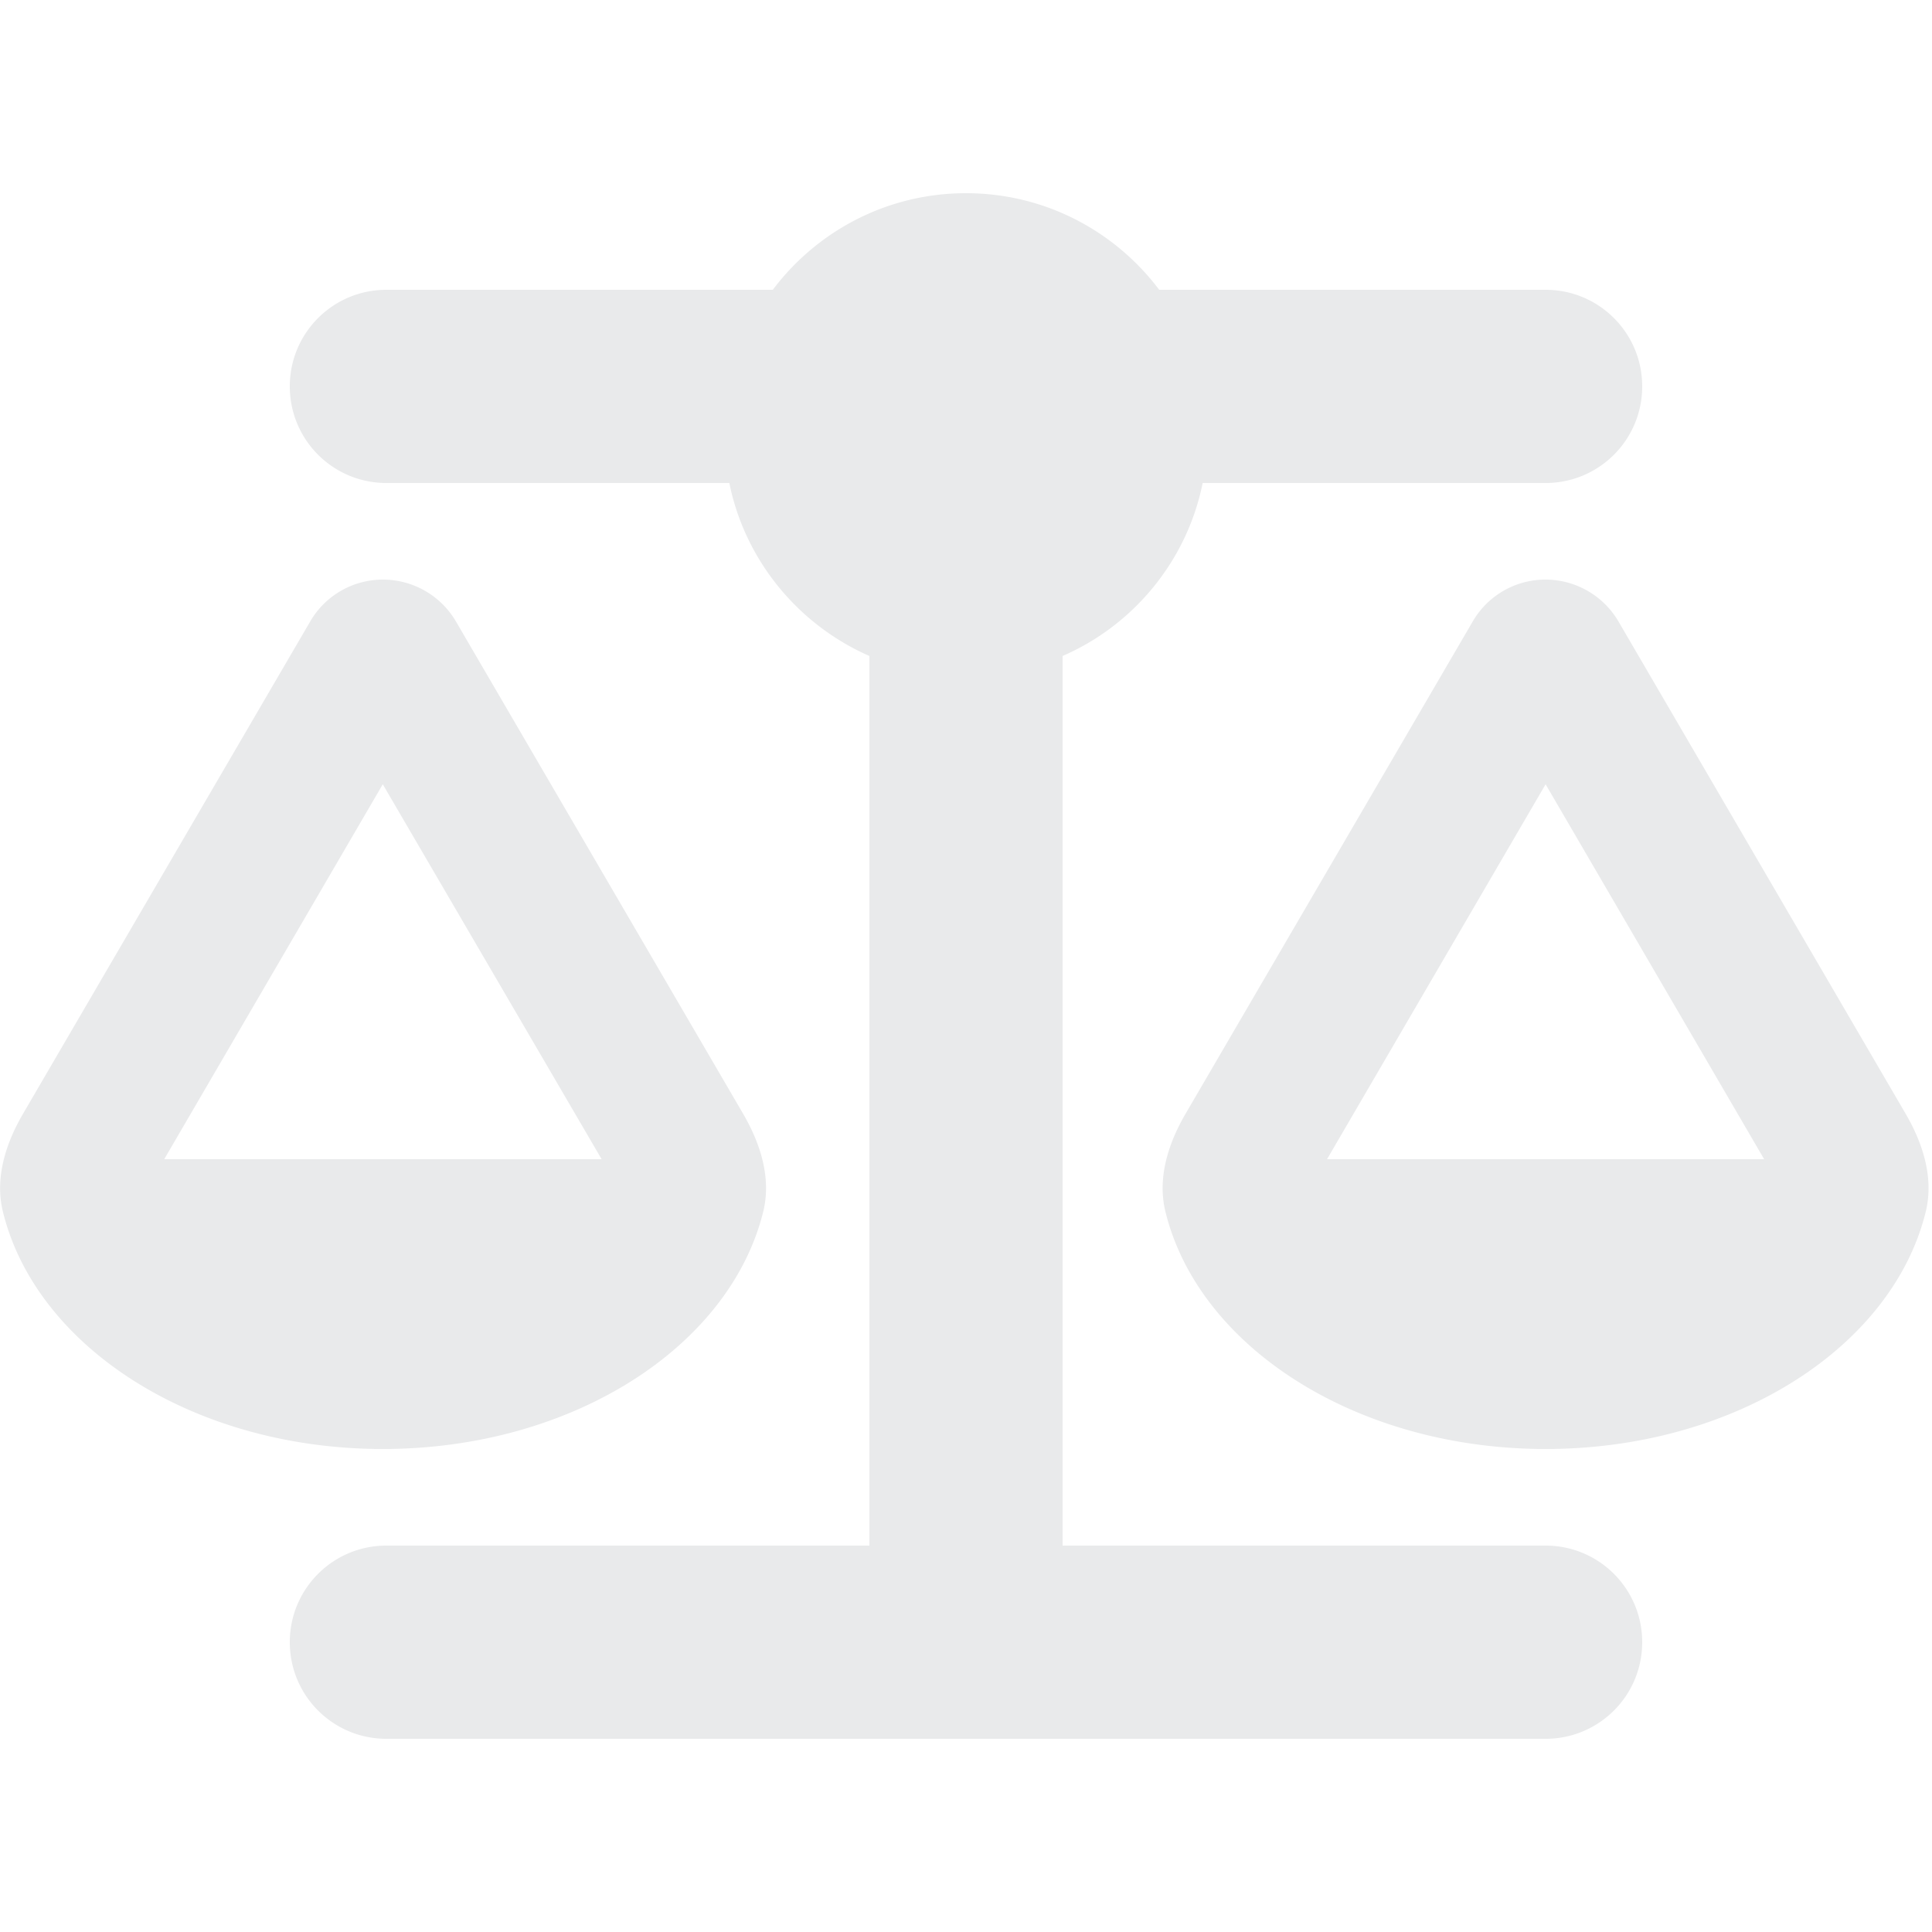 <svg width="132" height="132" viewBox="0 0 132 132" fill="none" xmlns="http://www.w3.org/2000/svg">
    <path d="M79.2 19.8h26.4c3.65 0 6.6 2.95 6.6 6.6 0 3.65-2.95 6.6-6.6 6.6H82.17c-1.073 5.321-4.724 9.714-9.57 11.818V105.6h33c3.65 0 6.6 2.949 6.6 6.6s-2.95 6.6-6.6 6.6H26.4c-3.651 0-6.6-2.949-6.6-6.6s2.949-6.6 6.6-6.6h33V44.818c-4.847-2.124-8.498-6.517-9.57-11.818H26.4c-3.651 0-6.6-2.95-6.6-6.6 0-3.65 2.949-6.6 6.6-6.6h26.4c3.01-4.001 7.796-6.6 13.2-6.6 5.403 0 10.188 2.599 13.2 6.6zm11.467 59.4h29.865L105.6 53.584 90.667 79.2zM105.6 99c-12.974 0-23.76-7.013-25.988-16.273-.536-2.269.206-4.6 1.382-6.62l19.635-33.66A5.74 5.74 0 0 1 105.6 39.6a5.784 5.784 0 0 1 4.97 2.846l19.635 33.66c1.176 2.022 1.918 4.352 1.382 6.62C129.36 91.988 118.573 99 105.6 99zM26.152 53.584 11.22 79.2h29.885L26.152 53.584zM.185 82.727c-.536-2.269.206-4.6 1.382-6.62l19.635-33.66a5.74 5.74 0 0 1 4.97-2.847 5.784 5.784 0 0 1 4.971 2.846l19.635 33.66c1.176 2.022 1.919 4.352 1.382 6.62C49.912 91.988 39.125 99 26.152 99 13.18 99 2.412 91.987.185 82.727z" fill="#E9EAEB"/>
</svg>
